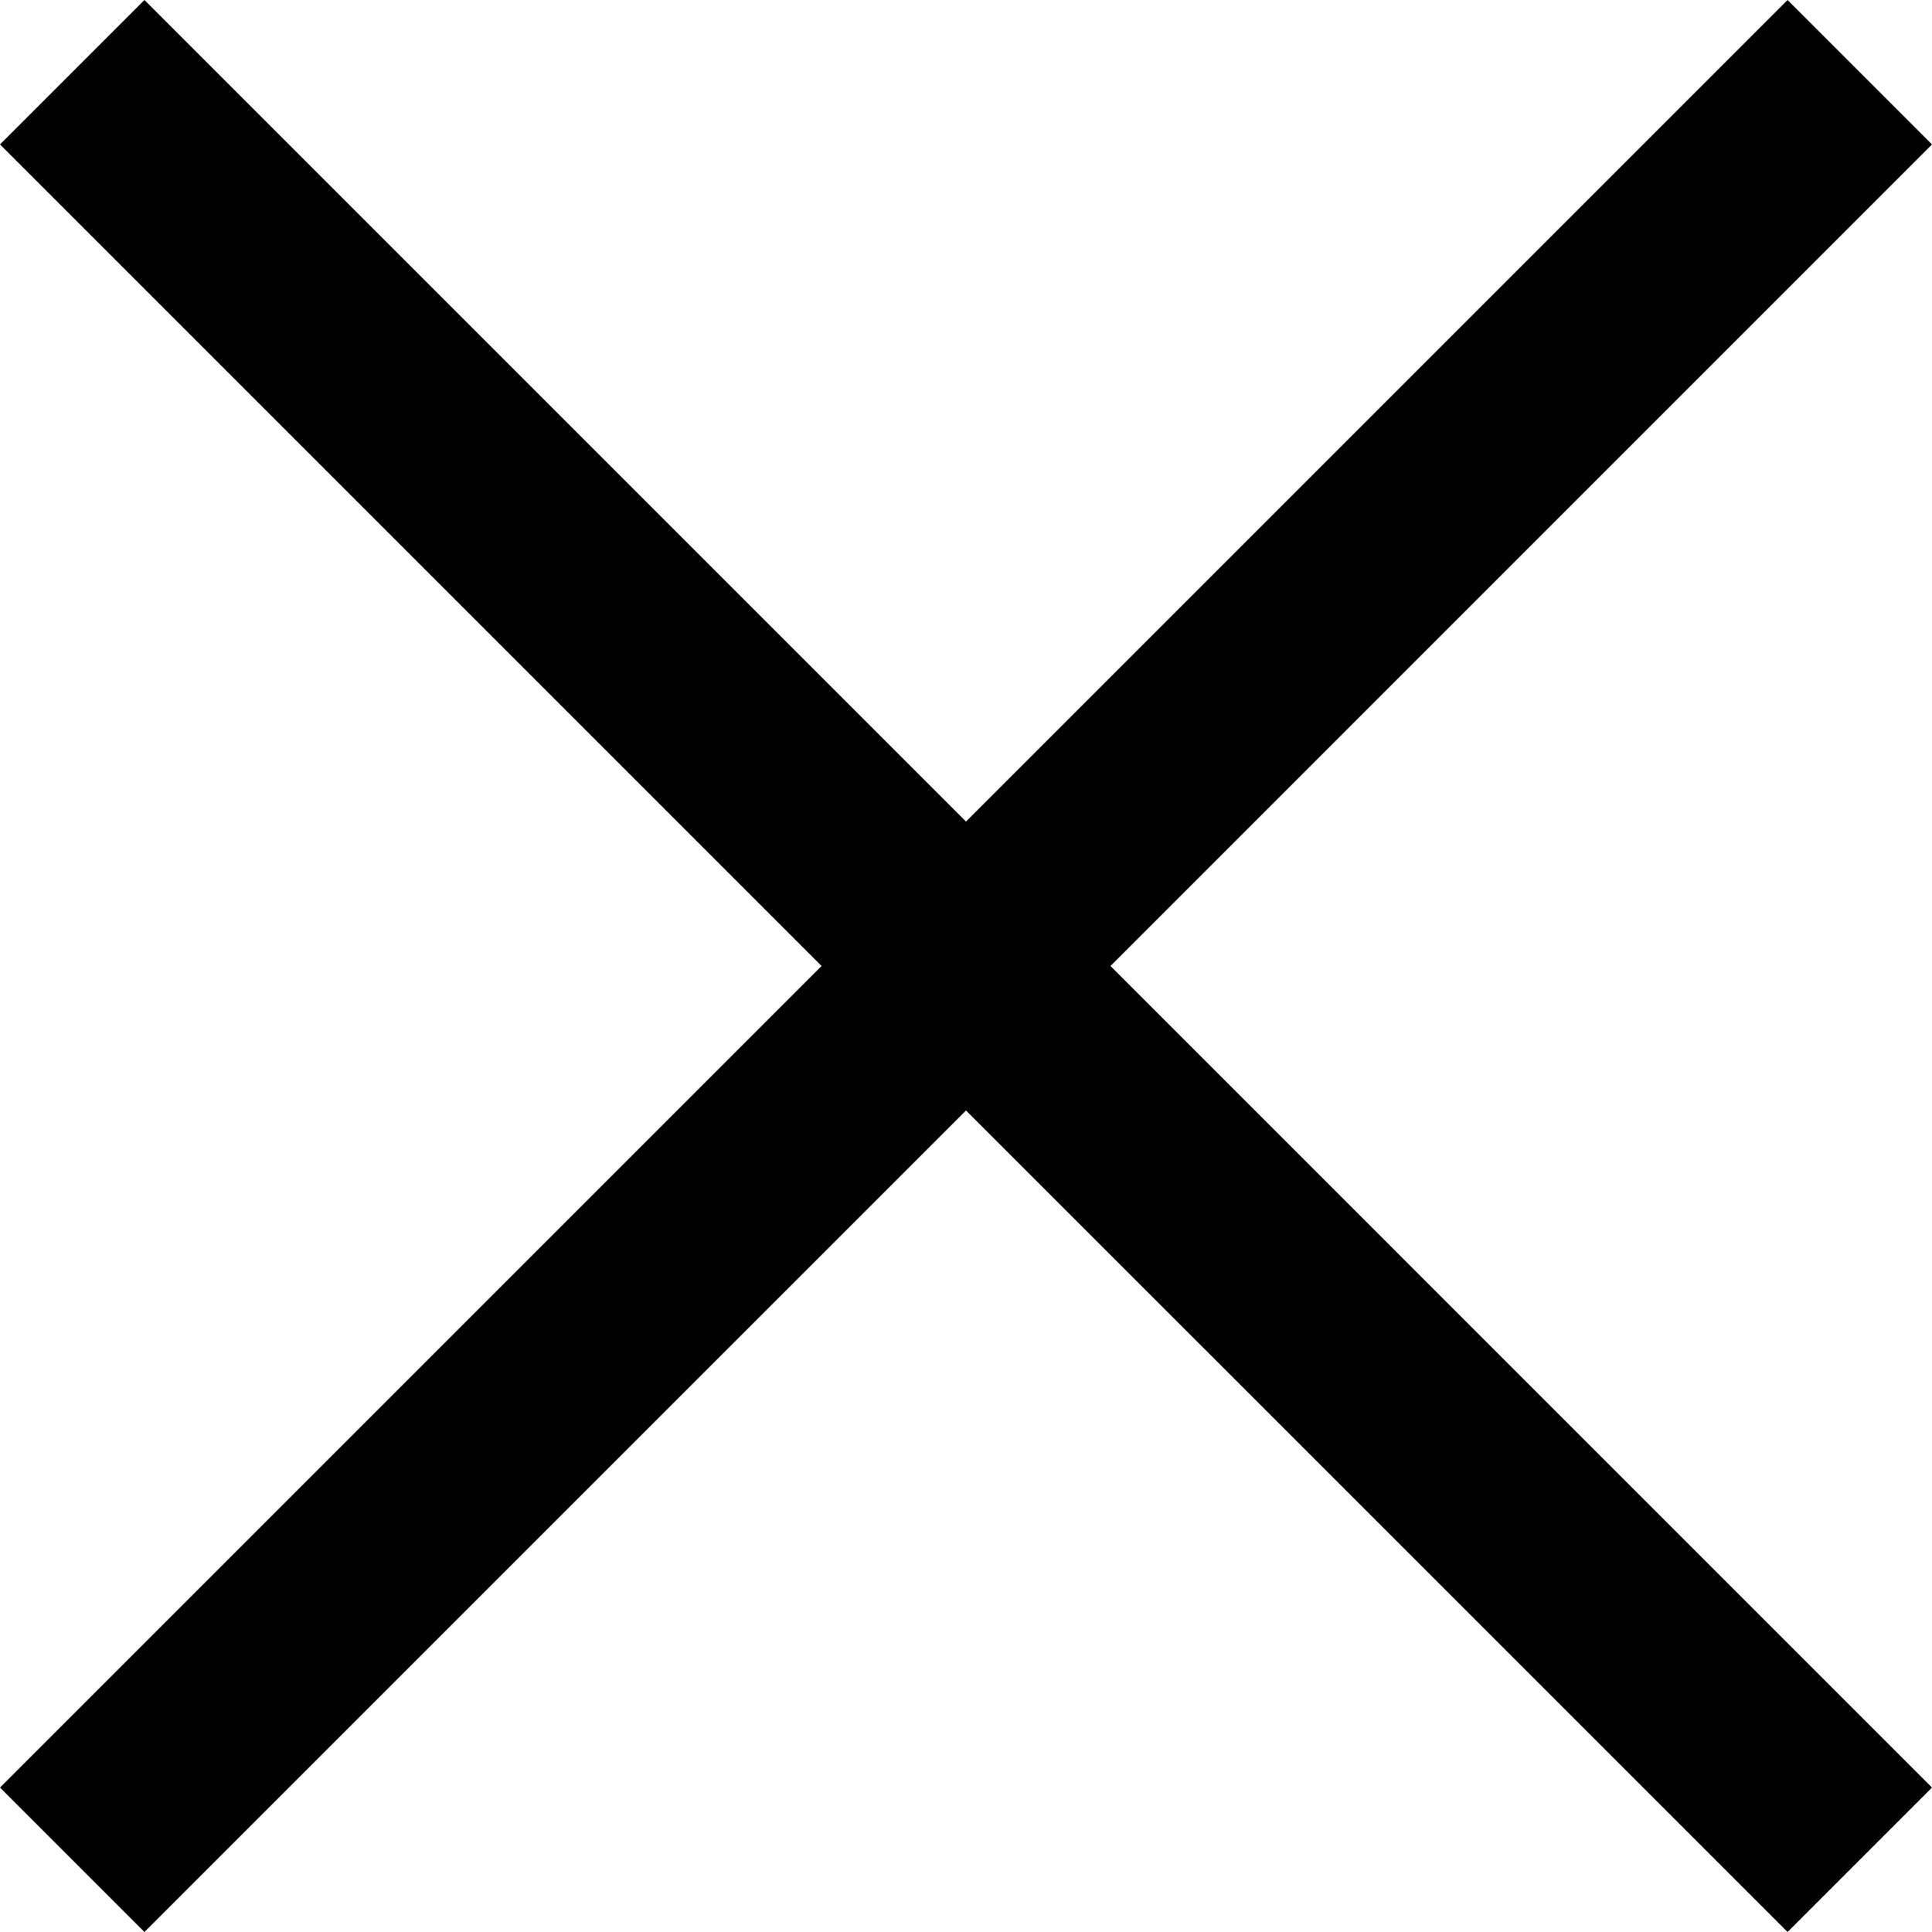 <?xml version="1.0" encoding="UTF-8"?><svg id="Layer_2" xmlns="http://www.w3.org/2000/svg" viewBox="0 0 378.3 378.3"><g id="Layer_1-2"><polygon points="378.3 28.28 350.02 0 189.15 160.87 28.28 0 0 28.28 160.87 189.15 0 350.02 28.28 378.3 189.15 217.44 350.02 378.3 378.3 350.02 217.44 189.15 378.3 28.28"/></g></svg>